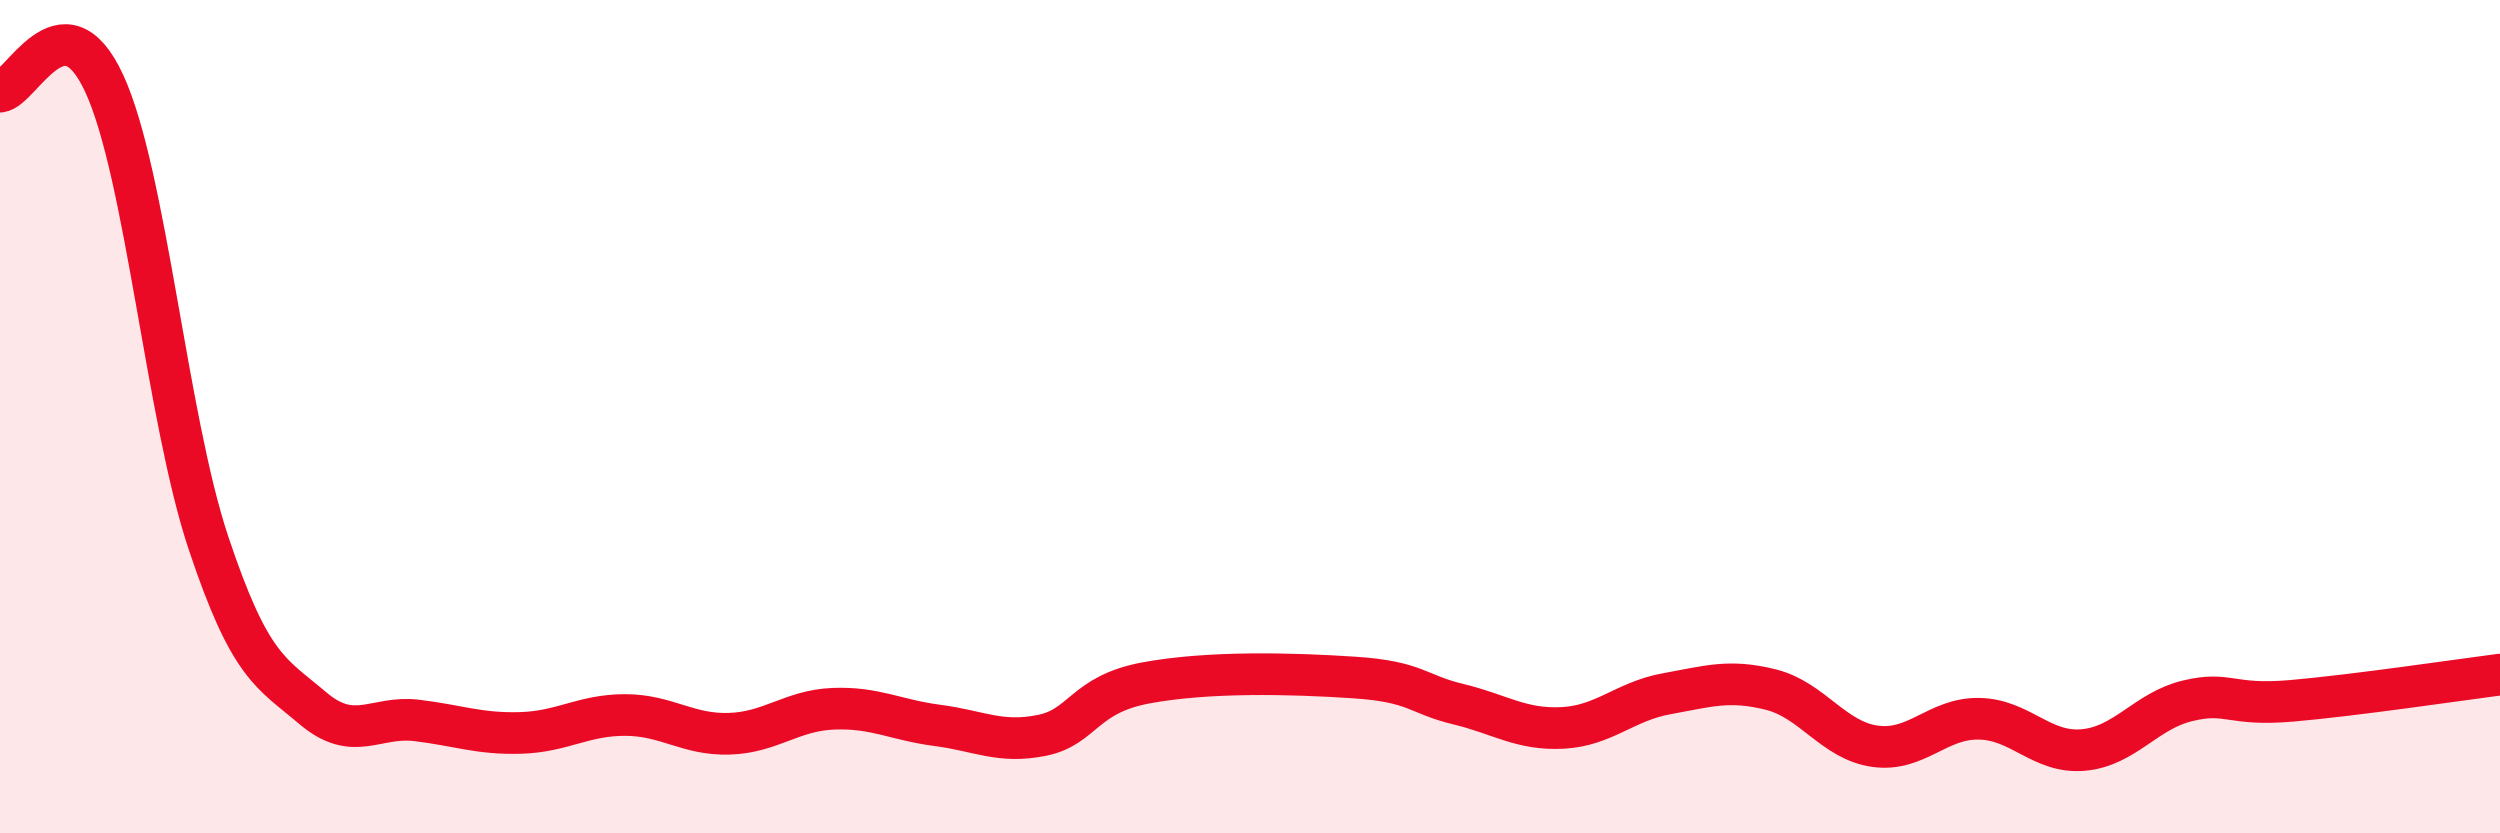 
    <svg width="60" height="20" viewBox="0 0 60 20" xmlns="http://www.w3.org/2000/svg">
      <path
        d="M 0,2.2 C 0.5,2.16 1.5,-0.16 2.5,2 C 3.5,4.16 4,10.02 5,13.02 C 6,16.02 6.5,16.14 7.5,16.99 C 8.5,17.84 9,17.17 10,17.29 C 11,17.41 11.5,17.62 12.5,17.59 C 13.5,17.56 14,17.16 15,17.16 C 16,17.16 16.5,17.64 17.5,17.61 C 18.5,17.58 19,17.05 20,17.01 C 21,16.97 21.5,17.28 22.5,17.41 C 23.5,17.54 24,17.85 25,17.65 C 26,17.45 26,16.67 27.5,16.39 C 29,16.11 31,16.16 32.5,16.26 C 34,16.36 34,16.66 35,16.9 C 36,17.14 36.5,17.52 37.5,17.47 C 38.5,17.42 39,16.83 40,16.65 C 41,16.47 41.5,16.3 42.5,16.55 C 43.5,16.8 44,17.77 45,17.91 C 46,18.05 46.5,17.23 47.5,17.25 C 48.5,17.27 49,18.09 50,18 C 51,17.91 51.5,17.06 52.5,16.82 C 53.5,16.58 53.5,16.95 55,16.82 C 56.5,16.69 59,16.32 60,16.19L60 20L0 20Z"
        fill="#EB0A25"
        opacity="0.1"
        stroke-linecap="round"
        stroke-linejoin="round"
      />
      <path
        d="M 0,2.2 C 0.5,2.16 1.5,-0.16 2.5,2 C 3.5,4.16 4,10.02 5,13.02 C 6,16.02 6.5,16.14 7.5,16.99 C 8.5,17.84 9,17.17 10,17.29 C 11,17.41 11.5,17.62 12.5,17.59 C 13.5,17.56 14,17.16 15,17.16 C 16,17.16 16.5,17.64 17.5,17.61 C 18.5,17.58 19,17.05 20,17.01 C 21,16.97 21.5,17.28 22.5,17.41 C 23.5,17.54 24,17.85 25,17.65 C 26,17.45 26,16.67 27.5,16.39 C 29,16.11 31,16.16 32.5,16.26 C 34,16.36 34,16.66 35,16.9 C 36,17.14 36.5,17.52 37.5,17.47 C 38.5,17.42 39,16.83 40,16.65 C 41,16.47 41.5,16.3 42.5,16.55 C 43.5,16.8 44,17.77 45,17.91 C 46,18.05 46.5,17.23 47.5,17.25 C 48.5,17.27 49,18.09 50,18 C 51,17.91 51.5,17.06 52.5,16.82 C 53.5,16.58 53.5,16.95 55,16.82 C 56.5,16.69 59,16.32 60,16.19"
        stroke="#EB0A25"
        stroke-width="1"
        fill="none"
        stroke-linecap="round"
        stroke-linejoin="round"
      />
    </svg>
  